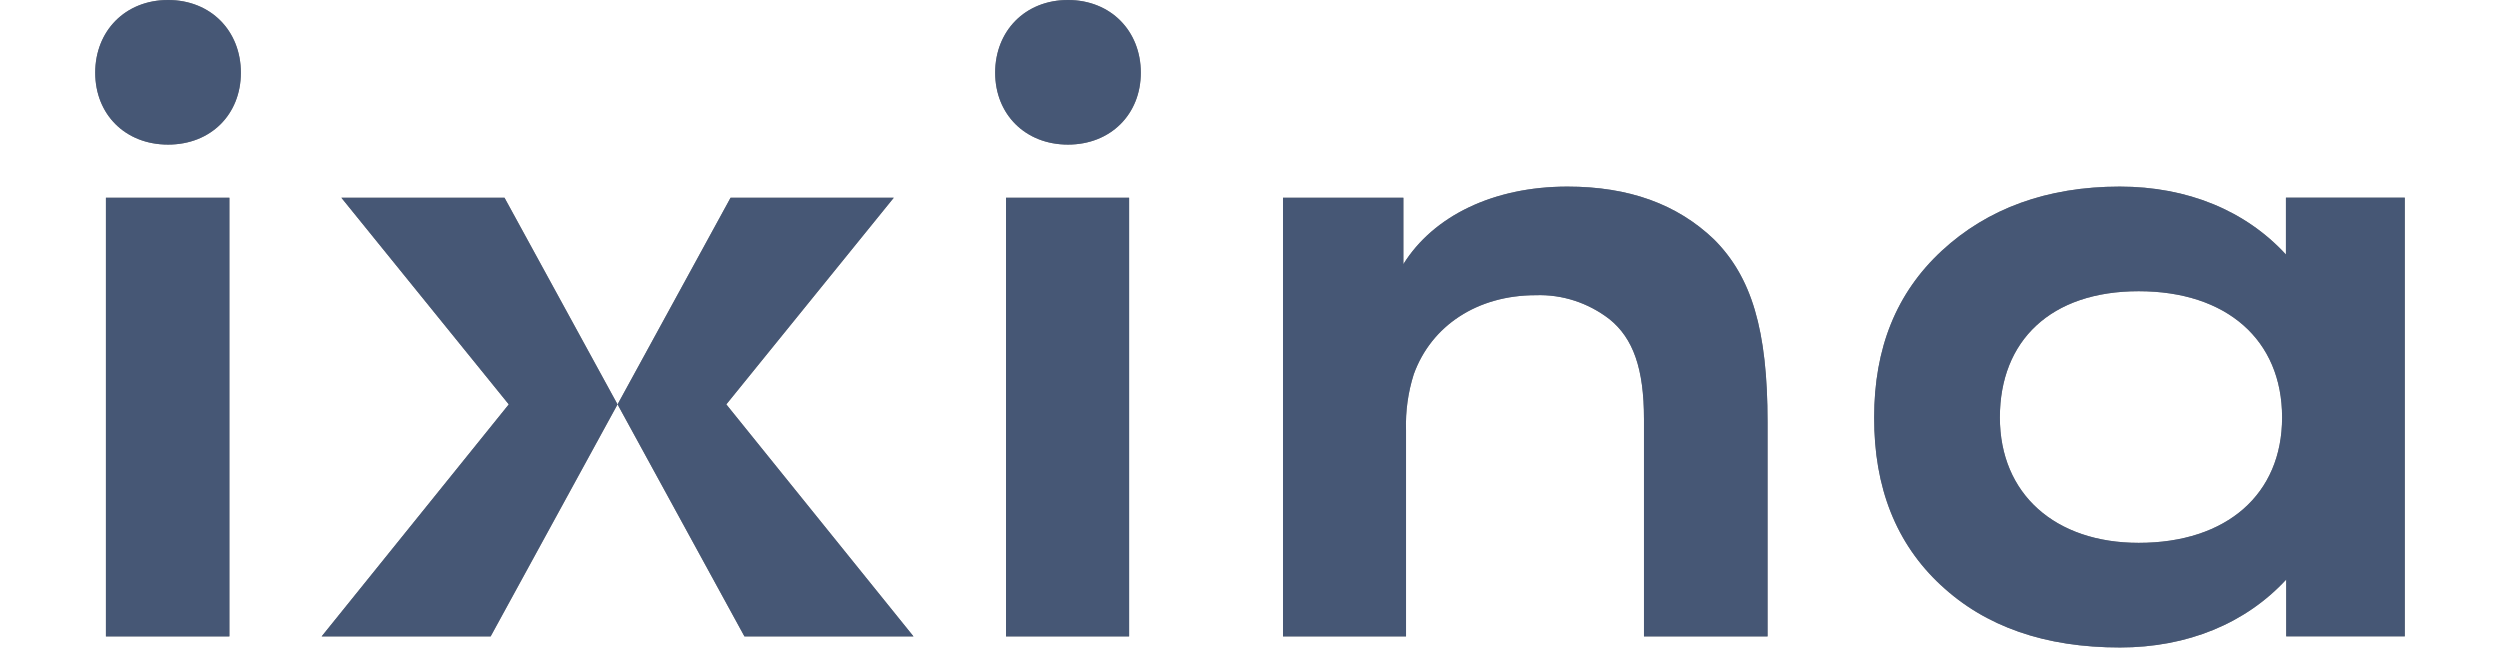 <?xml version="1.0" encoding="UTF-8"?> <svg xmlns="http://www.w3.org/2000/svg" viewBox="0 0 444 115"><defs><style> .cls-1 { fill: #465775; } .cls-2 { fill: #878787; } .cls-3 { mix-blend-mode: overlay; } .cls-4 { isolation: isolate; } </style></defs><g class="cls-4"><g id="Laag_1" data-name="Laag 1"><g><path class="cls-2" d="m16.91,12.91C16.91,5.53,22.22,0,29.85,0s12.93,5.53,12.93,12.91-5.31,12.77-12.93,12.77-12.94-5.39-12.94-12.77Zm1.9,100.11V35.12h21.93v77.9h-21.93Z"></path><path class="cls-2" d="m176.74,12.91C176.74,5.53,182.04,0,189.67,0s12.94,5.53,12.94,12.91-5.36,12.77-12.94,12.77-12.93-5.39-12.93-12.77Zm1.93,100.11V35.12h21.86v77.9h-21.86Z"></path><path class="cls-2" d="m227.86,113.02V35.12h21.38v11.79c5.31-8.52,15.94-13.77,29.14-13.77,10.93,0,19.48,3.12,26.01,9.36,6.68,6.67,9.53,16.03,9.53,32.49v38.03h-21.95v-38.59c0-8.94-1.9-14.34-6.12-17.74-3.78-2.92-8.41-4.43-13.12-4.26-10.35,0-18.53,5.4-21.65,14.05-1.01,3.2-1.48,6.56-1.37,9.93v36.61h-21.86Z"></path><path class="cls-2" d="m344.7,103.93c-7.94-7.38-11.88-17.31-11.85-29.79,0-12.34,3.95-22.14,12.02-29.61,8.08-7.47,18.66-11.39,31.6-11.39,12.02,0,22.33,4.26,29.51,12.06v-10.09h21.11v77.9h-21.06v-10.08c-7.21,7.8-17.56,12.06-29.51,12.06-13.3.01-23.93-3.69-31.82-11.07Zm60.6-29.79c0-13.77-9.84-22.42-25.47-22.42s-24.65,8.8-24.65,22.42,9.84,22.27,24.65,22.27c15.66,0,25.47-8.65,25.47-22.27Z"></path><path class="cls-2" d="m158.73,35.12l-29.74,36.7,33.24,41.2h-30.02l-22.53-41.2,20.07-36.7h28.99Z"></path><path class="cls-2" d="m60.63,35.12l29.73,36.7-33.23,41.2h30.01l22.53-41.2-20.07-36.7h-28.98Z"></path></g><g class="cls-3"><path class="cls-1" d="m16.91,12.91C16.91,5.53,22.22,0,29.85,0s12.93,5.53,12.93,12.91-5.31,12.77-12.93,12.77-12.94-5.39-12.94-12.77Zm1.9,100.11V35.12h21.93v77.9h-21.93Z"></path><path class="cls-1" d="m176.74,12.91C176.74,5.53,182.04,0,189.67,0s12.94,5.53,12.94,12.91-5.36,12.77-12.94,12.77-12.93-5.39-12.93-12.77Zm1.93,100.11V35.12h21.86v77.9h-21.86Z"></path><path class="cls-1" d="m227.86,113.02V35.12h21.38v11.79c5.31-8.52,15.94-13.77,29.14-13.77,10.93,0,19.48,3.12,26.01,9.36,6.68,6.67,9.53,16.03,9.53,32.49v38.03h-21.95v-38.59c0-8.94-1.9-14.34-6.12-17.74-3.78-2.92-8.41-4.43-13.12-4.26-10.35,0-18.53,5.4-21.65,14.05-1.01,3.2-1.48,6.56-1.37,9.93v36.61h-21.86Z"></path><path class="cls-1" d="m344.7,103.93c-7.94-7.38-11.88-17.31-11.85-29.79,0-12.34,3.95-22.14,12.02-29.61,8.08-7.47,18.66-11.39,31.6-11.39,12.02,0,22.33,4.26,29.51,12.06v-10.09h21.11v77.9h-21.06v-10.08c-7.21,7.8-17.56,12.06-29.51,12.06-13.3.01-23.93-3.69-31.82-11.07Zm60.6-29.79c0-13.77-9.84-22.42-25.47-22.42s-24.65,8.8-24.65,22.42,9.84,22.27,24.65,22.27c15.66,0,25.47-8.65,25.47-22.27Z"></path><path class="cls-1" d="m158.73,35.12l-29.74,36.7,33.24,41.2h-30.02l-22.53-41.2,20.07-36.7h28.99Z"></path><path class="cls-1" d="m60.63,35.12l29.73,36.7-33.23,41.2h30.01l22.53-41.2-20.07-36.7h-28.98Z"></path></g></g></g></svg> 